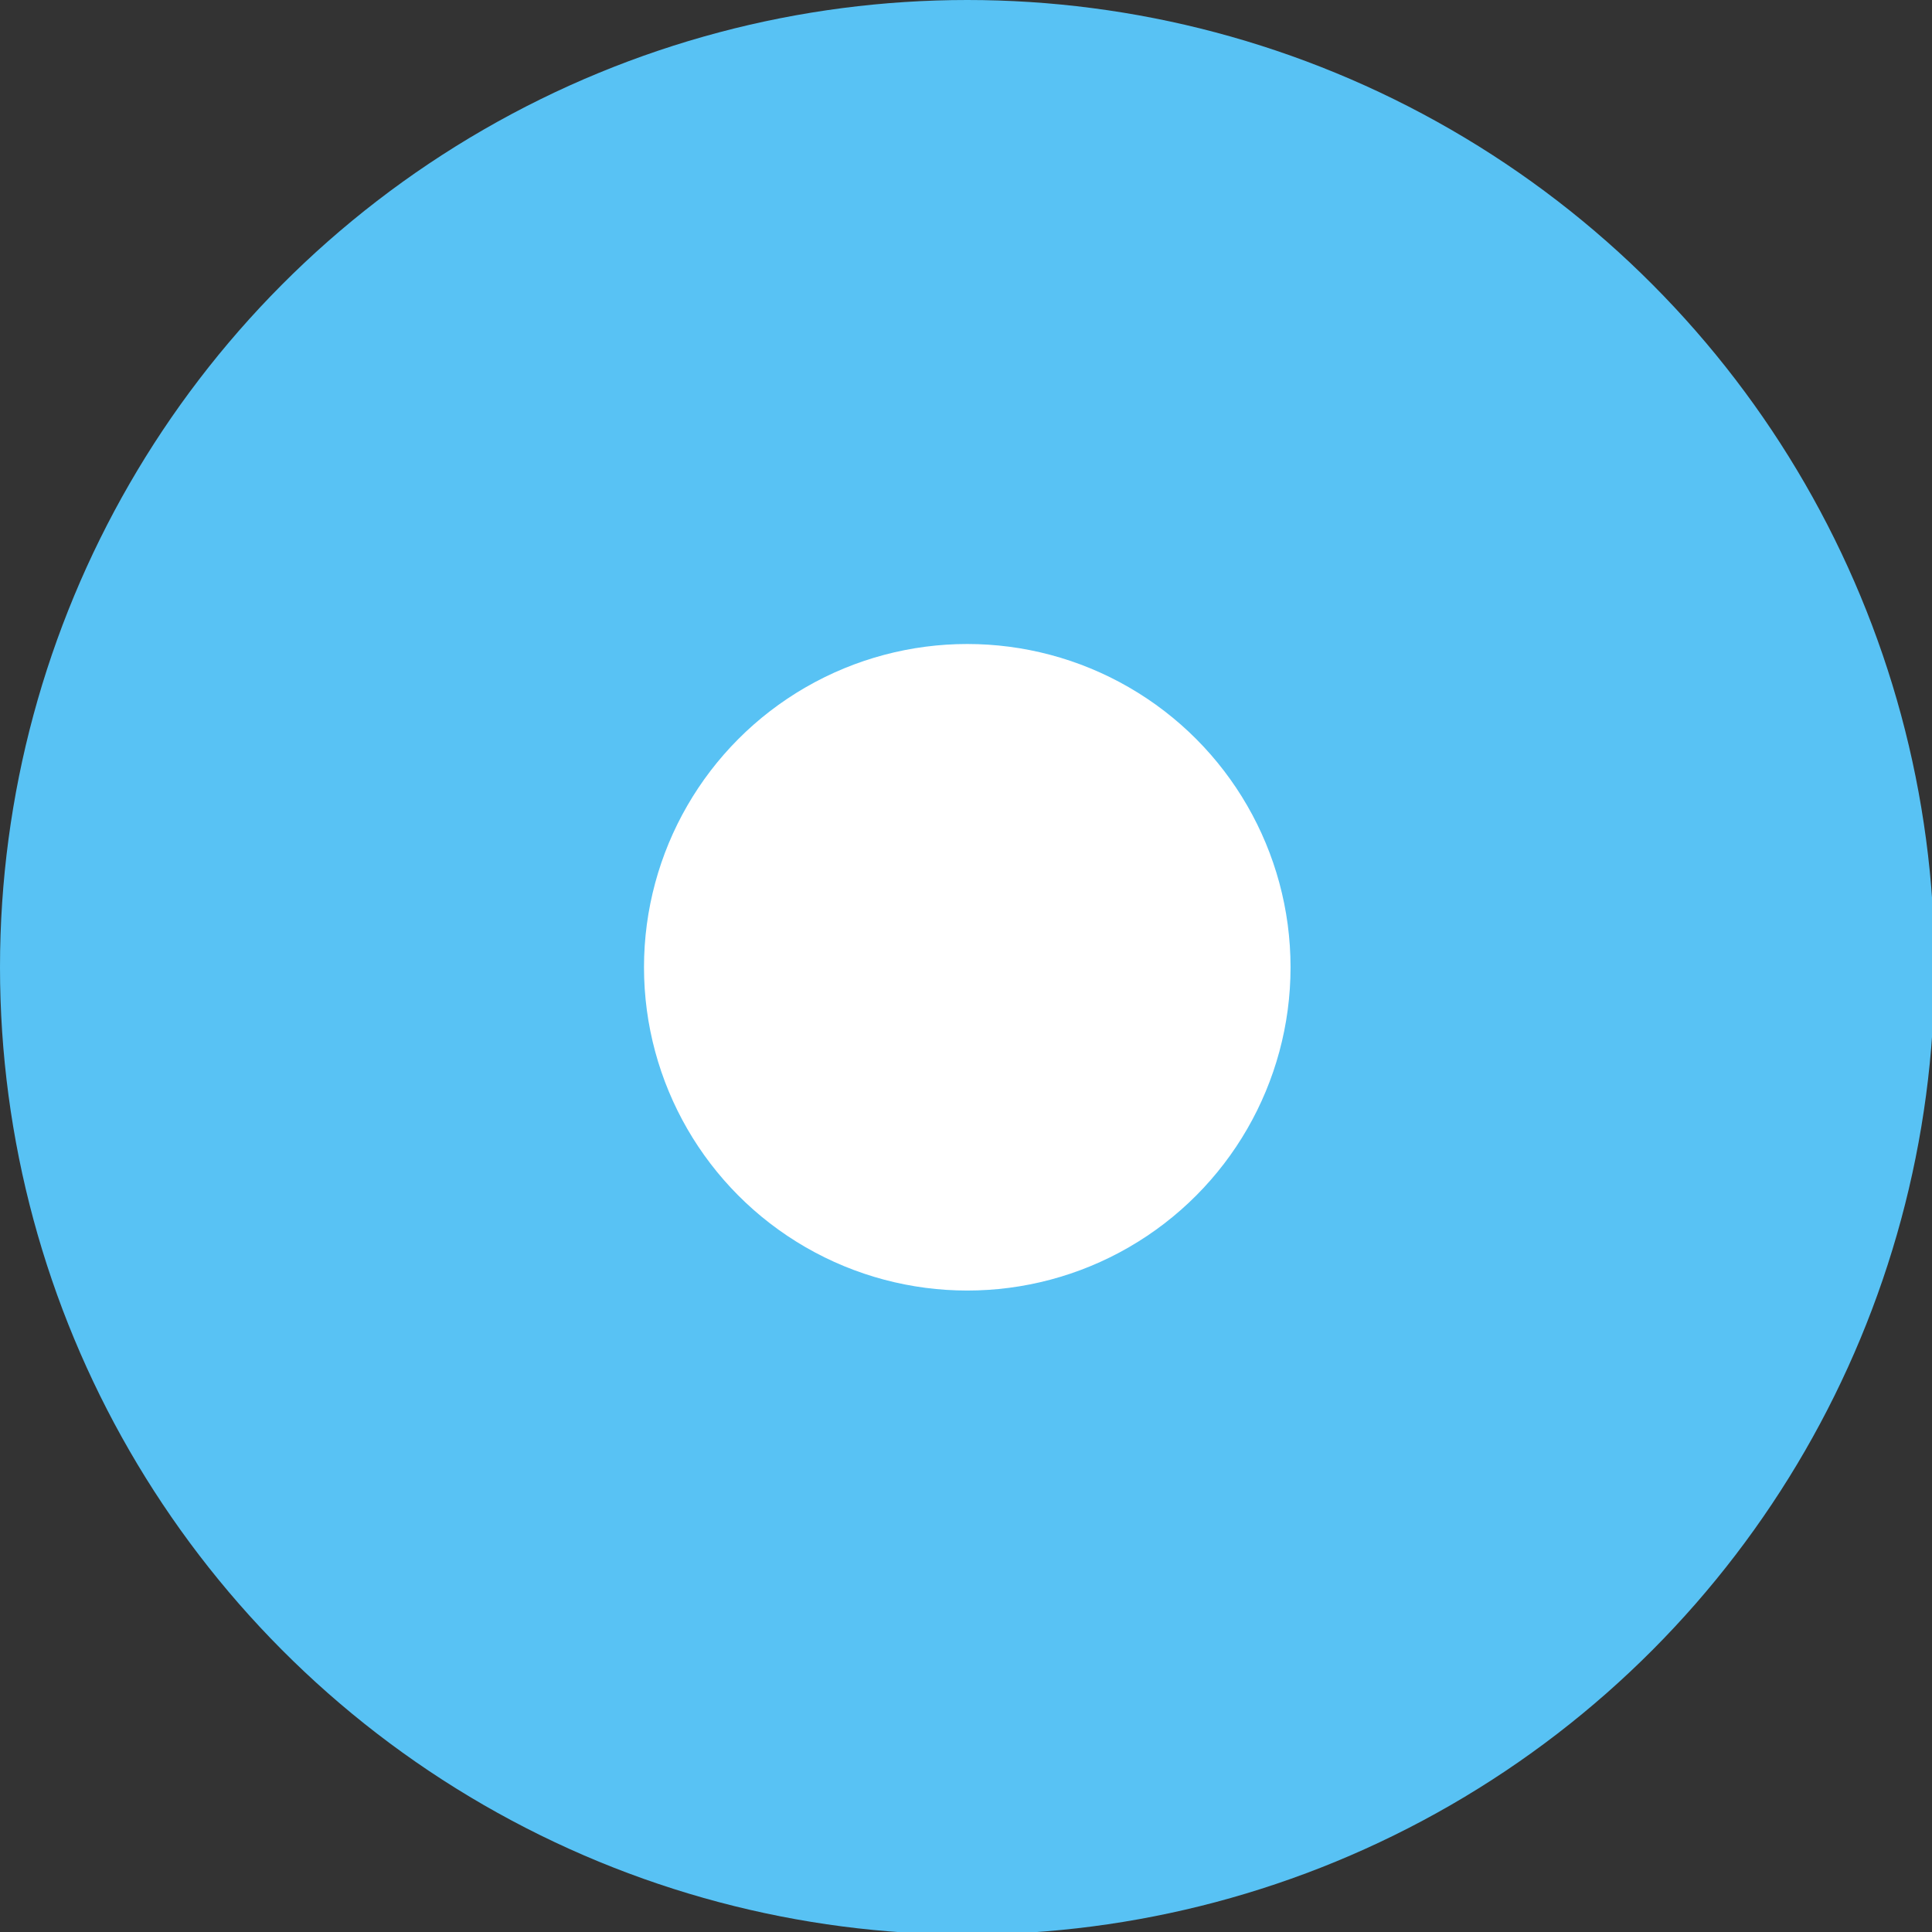<?xml version="1.0" encoding="UTF-8"?>
<!DOCTYPE svg PUBLIC "-//W3C//DTD SVG 1.0//EN" "http://www.w3.org/TR/2001/REC-SVG-20010904/DTD/svg10.dtd">
<!-- Creator: CorelDRAW X8 -->
<svg xmlns="http://www.w3.org/2000/svg" xml:space="preserve" width="7.592mm" height="7.592mm" version="1.0" style="shape-rendering:geometricPrecision; text-rendering:geometricPrecision; image-rendering:optimizeQuality; fill-rule:evenodd; clip-rule:evenodd"
viewBox="0 0 759 759"
 xmlns:xlink="http://www.w3.org/1999/xlink">
 <rect x="0" y="0" width="759" height="759" fill="#333333" stroke="none"/>
 <defs>
  <style type="text/css">
   <![CDATA[
    .fil0 {fill:#58C2F4}
    .fil1 {fill:white}
   ]]>
  </style>
 </defs>
 <g id="Vrstva_x0020_1">
  <g id="_2730133446976">
   <circle class="fil0" cx="380" cy="380" r="380"/>
   <circle class="fil1" cx="380" cy="380" r="127"/>
  </g>
 </g>
</svg>

